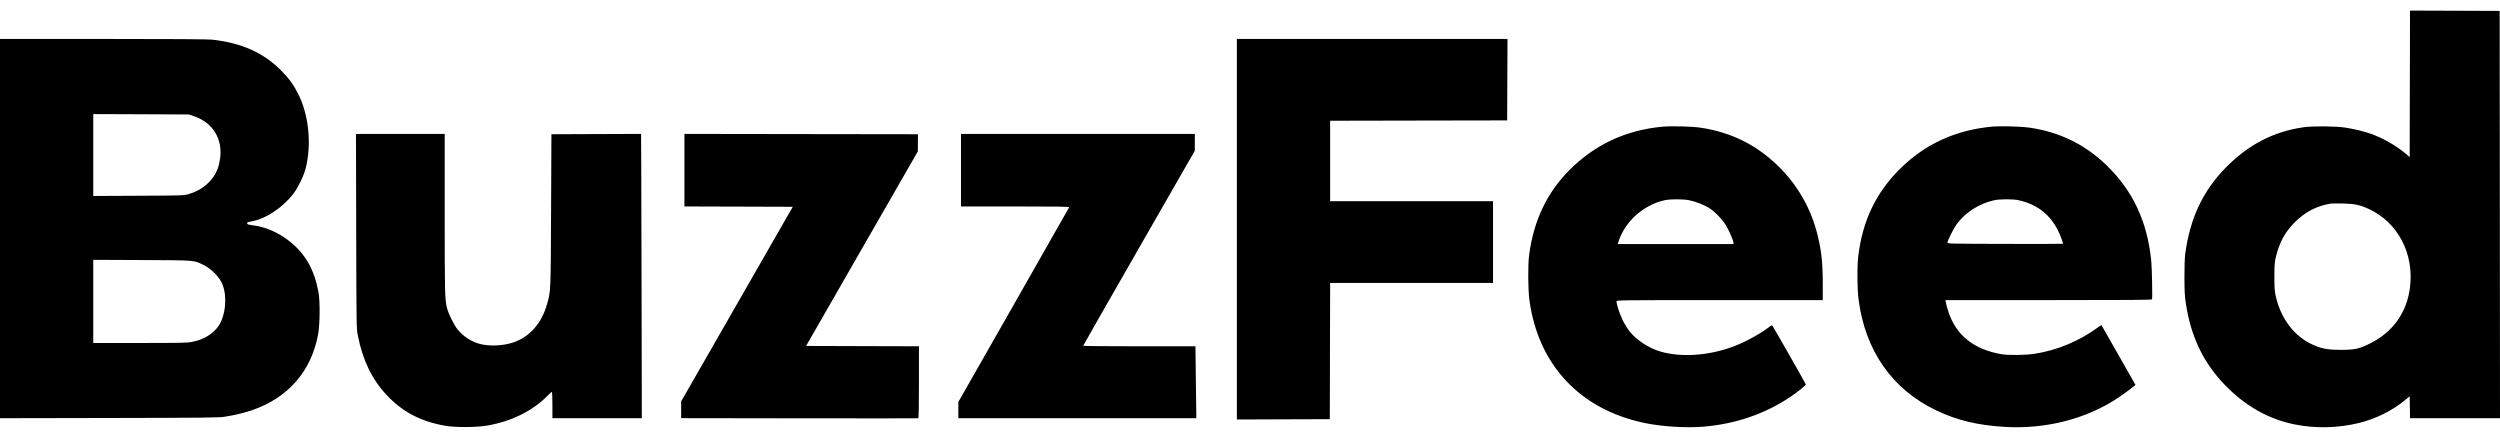 <svg xmlns="http://www.w3.org/2000/svg" fill="none" viewBox="0 0 156 27" height="27" width="156">
<path fill="black" d="M150.374 5.23L150.364 9.8L150.118 9.59C149.544 9.099 148.645 8.588 147.923 8.342C147.464 8.185 146.858 8.04 146.327 7.96C145.736 7.87 144.314 7.859 143.745 7.94C141.853 8.21 140.26 9.043 138.845 10.503C137.44 11.952 136.655 13.639 136.358 15.847C136.326 16.087 136.307 16.651 136.309 17.307C136.311 18.193 136.327 18.479 136.402 18.966C136.715 21.006 137.486 22.621 138.804 23.991C140.088 25.326 141.538 26.152 143.181 26.483C144.48 26.745 145.893 26.715 147.187 26.397C148.25 26.137 149.273 25.63 150.077 24.965L150.364 24.727L150.375 25.411L150.387 26.094H153.193H156L155.99 13.387L155.979 0.681L153.182 0.67L150.385 0.66L150.374 5.23ZM0 14.263V26.096L6.814 26.083C12.906 26.071 13.672 26.062 14.038 26.002C14.725 25.888 15.235 25.766 15.734 25.594C17.975 24.824 19.416 23.174 19.845 20.888C19.966 20.24 19.98 18.801 19.87 18.213C19.611 16.829 19.061 15.855 18.104 15.084C17.382 14.503 16.533 14.136 15.718 14.052C15.541 14.033 15.449 14.005 15.433 13.963C15.4 13.876 15.413 13.869 15.729 13.809C16.623 13.638 17.663 12.939 18.324 12.066C18.614 11.682 18.957 10.966 19.076 10.496C19.451 9.006 19.271 7.185 18.62 5.887C18.315 5.278 18.054 4.918 17.543 4.401C16.446 3.289 15.063 2.671 13.23 2.473C12.971 2.445 10.602 2.43 6.416 2.43H0V14.263ZM77.18 14.303V26.177L80.08 26.166L82.98 26.156L82.99 21.907L83.001 17.657H88.083H93.165V15.106V12.554H88.083H83.001V10.044V7.534L88.524 7.523L94.047 7.513L94.057 4.971L94.068 2.43H85.624H77.18V14.303ZM5.82 9.674V12.229L8.638 12.215C11.389 12.202 11.464 12.199 11.776 12.111C12.629 11.871 13.304 11.277 13.59 10.514C13.645 10.367 13.712 10.073 13.739 9.863C13.892 8.648 13.268 7.648 12.115 7.255L11.784 7.142L8.802 7.13L5.82 7.119V9.674ZM103.72 7.907C101.436 8.123 99.508 9.027 97.917 10.629C96.515 12.04 95.686 13.802 95.413 15.949C95.337 16.553 95.349 18.095 95.435 18.727C95.986 22.779 98.604 25.564 102.648 26.4C103.705 26.619 105.219 26.712 106.282 26.625C108.284 26.459 110.097 25.843 111.68 24.792C112.123 24.498 112.699 24.038 112.686 23.99C112.666 23.921 110.657 20.395 110.603 20.337C110.558 20.288 110.526 20.299 110.394 20.404C109.876 20.813 108.89 21.352 108.156 21.625C106.617 22.199 104.898 22.315 103.597 21.932C102.869 21.718 102.107 21.213 101.67 20.656C101.539 20.489 101.344 20.168 101.236 19.941C101.057 19.565 100.871 18.985 100.871 18.802C100.871 18.73 101.121 18.727 107.306 18.727H113.741V17.744C113.741 16.407 113.662 15.661 113.413 14.653C113 12.982 112.141 11.495 110.899 10.303C109.556 9.014 107.992 8.25 106.118 7.967C105.59 7.887 104.275 7.854 103.72 7.907ZM124.275 7.905C122.067 8.114 120.196 8.958 118.664 10.435C117.084 11.957 116.214 13.752 115.951 16.032C115.879 16.661 115.889 18.008 115.972 18.664C116.379 21.883 118.078 24.309 120.843 25.619C122.132 26.23 123.372 26.528 125.071 26.636C127.637 26.798 130.211 26.139 132.186 24.812C132.609 24.527 133.252 24.046 133.252 24.013C133.252 24.001 131.154 20.315 131.135 20.294C131.126 20.284 131.059 20.321 130.987 20.375C129.781 21.272 128.368 21.865 126.919 22.082C126.391 22.161 125.332 22.173 124.911 22.104C123.182 21.82 122.055 20.921 121.576 19.442C121.51 19.241 121.444 18.998 121.428 18.902L121.399 18.727H127.833C132.943 18.727 134.271 18.717 134.286 18.676C134.32 18.58 134.282 16.695 134.237 16.259C133.982 13.8 133.094 11.91 131.444 10.31C130.108 9.014 128.525 8.24 126.653 7.967C126.096 7.886 124.826 7.853 124.275 7.905ZM22.227 14.416C22.241 20.41 22.242 20.481 22.328 20.929C22.626 22.463 23.209 23.671 24.124 24.647C25.121 25.711 26.264 26.308 27.811 26.572C28.45 26.682 29.745 26.671 30.429 26.551C31.929 26.287 33.245 25.634 34.162 24.698C34.297 24.56 34.421 24.448 34.439 24.448C34.456 24.448 34.471 24.818 34.471 25.271V26.094H37.26H40.049L40.037 19.293C40.03 15.553 40.02 11.562 40.014 10.424L40.003 8.356L37.206 8.366L34.409 8.377L34.387 13.13C34.364 18.266 34.369 18.137 34.14 18.962C33.801 20.184 33.044 21.038 32 21.378C31.371 21.583 30.526 21.617 29.942 21.461C29.407 21.319 28.887 20.978 28.546 20.548C28.326 20.27 27.99 19.593 27.899 19.242C27.758 18.704 27.749 18.327 27.749 13.327V8.356H24.981H22.213L22.227 14.416ZM42.709 10.62V12.883L46.089 12.893L49.469 12.904L45.987 18.974L42.505 25.044L42.505 25.569L42.504 26.093L49.882 26.104C53.94 26.11 57.279 26.108 57.301 26.101C57.328 26.092 57.342 25.304 57.342 23.848V21.608L53.821 21.598L50.3 21.587L53.786 15.517L57.273 9.447L57.277 8.912L57.281 8.377L49.995 8.367L42.709 8.356V10.62ZM59.965 10.62V12.883H63.351C66.044 12.883 66.733 12.894 66.716 12.935C66.705 12.963 65.144 15.708 63.248 19.034L59.801 25.082V25.588V26.094H67.227H74.652L74.625 24.047C74.611 22.92 74.598 21.911 74.598 21.804L74.598 21.608H71.094C69.166 21.608 67.589 21.594 67.59 21.577C67.59 21.56 69.158 18.815 71.073 15.476L74.556 9.406L74.557 8.881L74.557 8.356H67.261H59.965V10.62ZM103.884 12.493C103.504 12.577 103.258 12.669 102.89 12.864C101.963 13.355 101.267 14.181 100.976 15.137L100.948 15.229H104.557H108.167V15.145C108.167 15.007 107.889 14.369 107.684 14.036C107.446 13.649 106.957 13.158 106.609 12.955C106.262 12.752 105.806 12.577 105.412 12.496C105.031 12.417 104.235 12.416 103.884 12.493ZM124.444 12.494C123.49 12.702 122.612 13.268 122.078 14.019C121.898 14.273 121.548 14.97 121.522 15.126C121.509 15.208 121.534 15.209 125.126 15.219C127.115 15.225 128.743 15.221 128.743 15.21C128.743 15.199 128.688 15.04 128.621 14.855C128.151 13.562 127.255 12.771 125.943 12.49C125.594 12.416 124.795 12.418 124.444 12.494ZM145.445 12.704C144.553 12.848 143.808 13.238 143.166 13.899C142.576 14.506 142.249 15.102 142.031 15.97C141.932 16.367 141.923 16.471 141.922 17.246C141.921 17.913 141.936 18.161 141.995 18.431C142.319 19.908 143.19 21.035 144.406 21.549C144.928 21.769 145.303 21.832 146.081 21.831C146.945 21.829 147.218 21.768 147.905 21.425C149.323 20.716 150.188 19.497 150.384 17.933C150.646 15.829 149.636 13.895 147.832 13.048C147.28 12.789 146.934 12.715 146.204 12.699C145.854 12.691 145.513 12.694 145.445 12.704ZM5.82 18.808V21.402L8.741 21.402C11.45 21.401 11.688 21.396 12.039 21.323C12.732 21.179 13.322 20.815 13.644 20.33C14.077 19.679 14.186 18.544 13.891 17.768C13.712 17.299 13.185 16.763 12.655 16.51C12.071 16.232 12.22 16.243 8.864 16.227L5.82 16.213V18.808Z" clip-rule="evenodd" fill-rule="evenodd"></path>
</svg>
